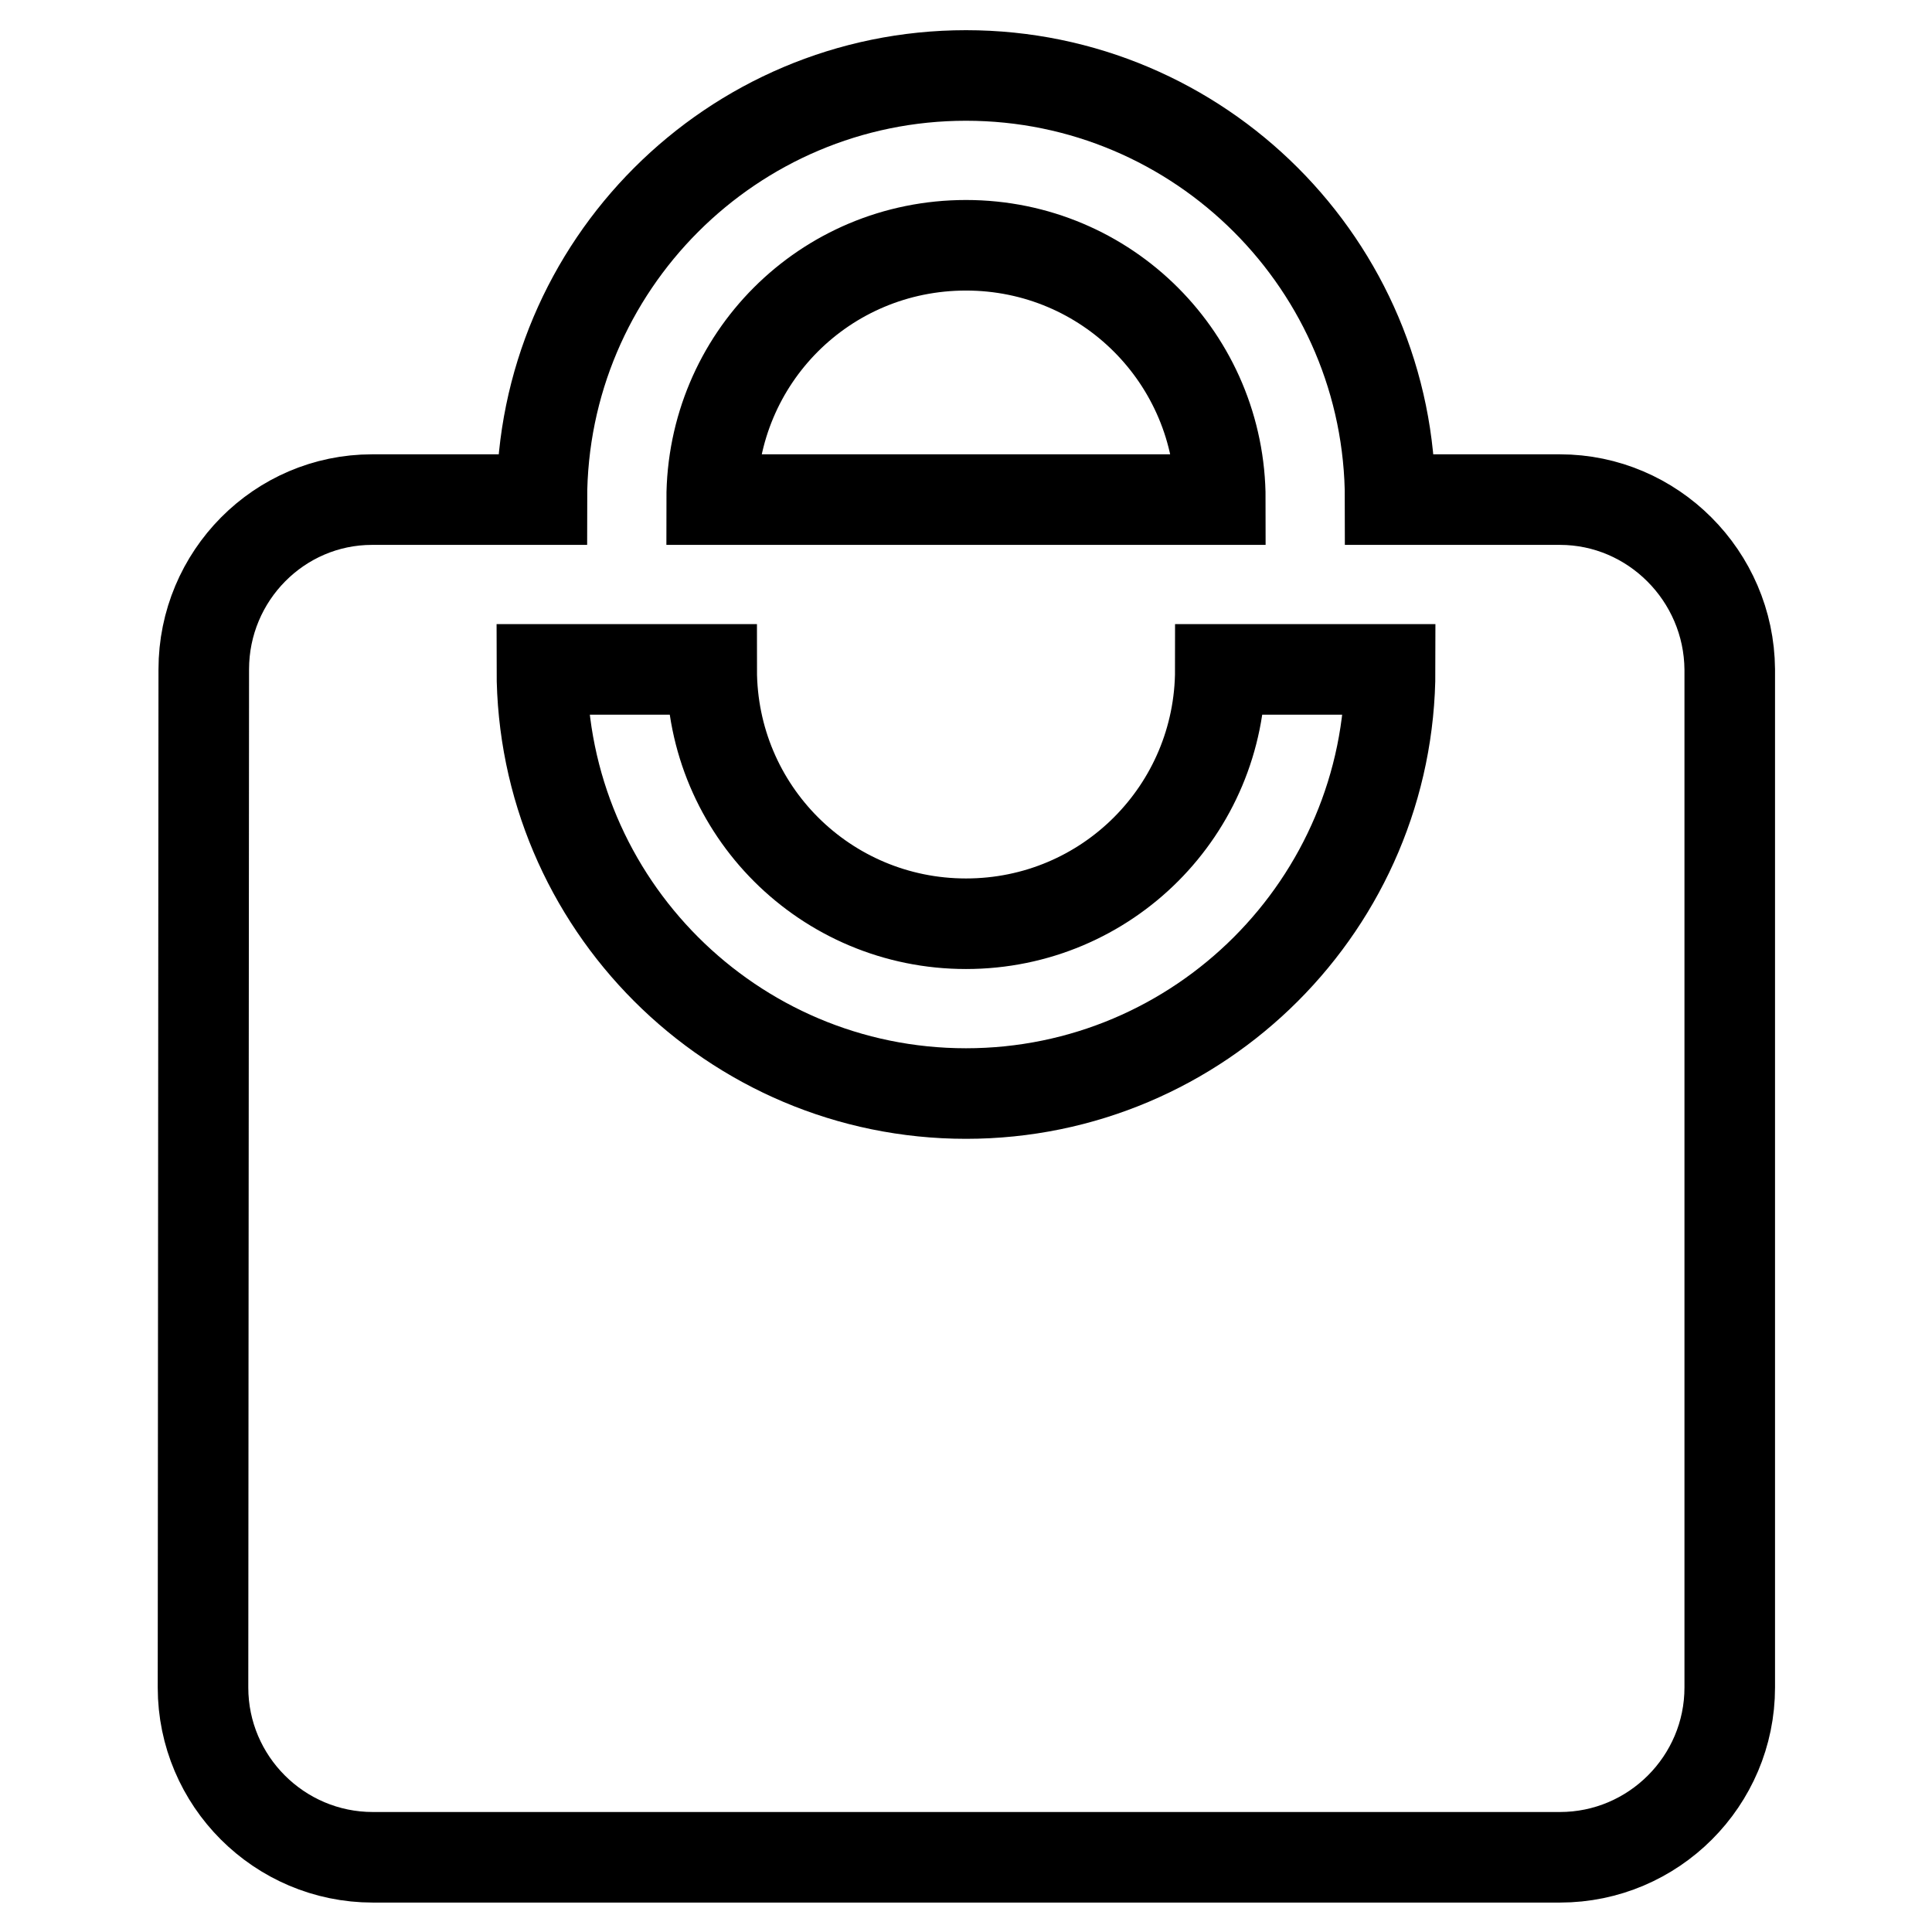 <?xml version="1.0" encoding="utf-8"?>
<!-- Svg Vector Icons : http://www.onlinewebfonts.com/icon -->
<!DOCTYPE svg PUBLIC "-//W3C//DTD SVG 1.1//EN" "http://www.w3.org/Graphics/SVG/1.1/DTD/svg11.dtd">
<svg version="1.1" xmlns="http://www.w3.org/2000/svg" xmlns:xlink="http://www.w3.org/1999/xlink" x="0px" y="0px" viewBox="0 0 256 256" enable-background="new 0 0 256 256" xml:space="preserve">
<g> <path stroke-width="12" fill-opacity="0" stroke="#000000"  d="M206.7,66.2h-22.5c0-31-25.2-56.2-56.2-56.2c-31,0-56.2,25.2-56.2,56.2H49.3C37,66.2,27,76.3,27,88.7 l-0.1,134.9c0,12.4,10.1,22.5,22.5,22.5h157.3c12.4,0,22.5-10.1,22.5-22.5V88.7C229.1,76.3,219,66.2,206.7,66.2L206.7,66.2z  M128,32.5c18.7,0,33.7,15.1,33.7,33.7H94.3C94.3,47.5,109.3,32.5,128,32.5L128,32.5z M128,144.9c-31,0-56.2-25.2-56.2-56.2h22.5 c0,18.7,15.1,33.7,33.7,33.7c18.7,0,33.7-15.1,33.7-33.7h22.5C184.2,119.7,159,144.9,128,144.9z"/></g>
</svg>